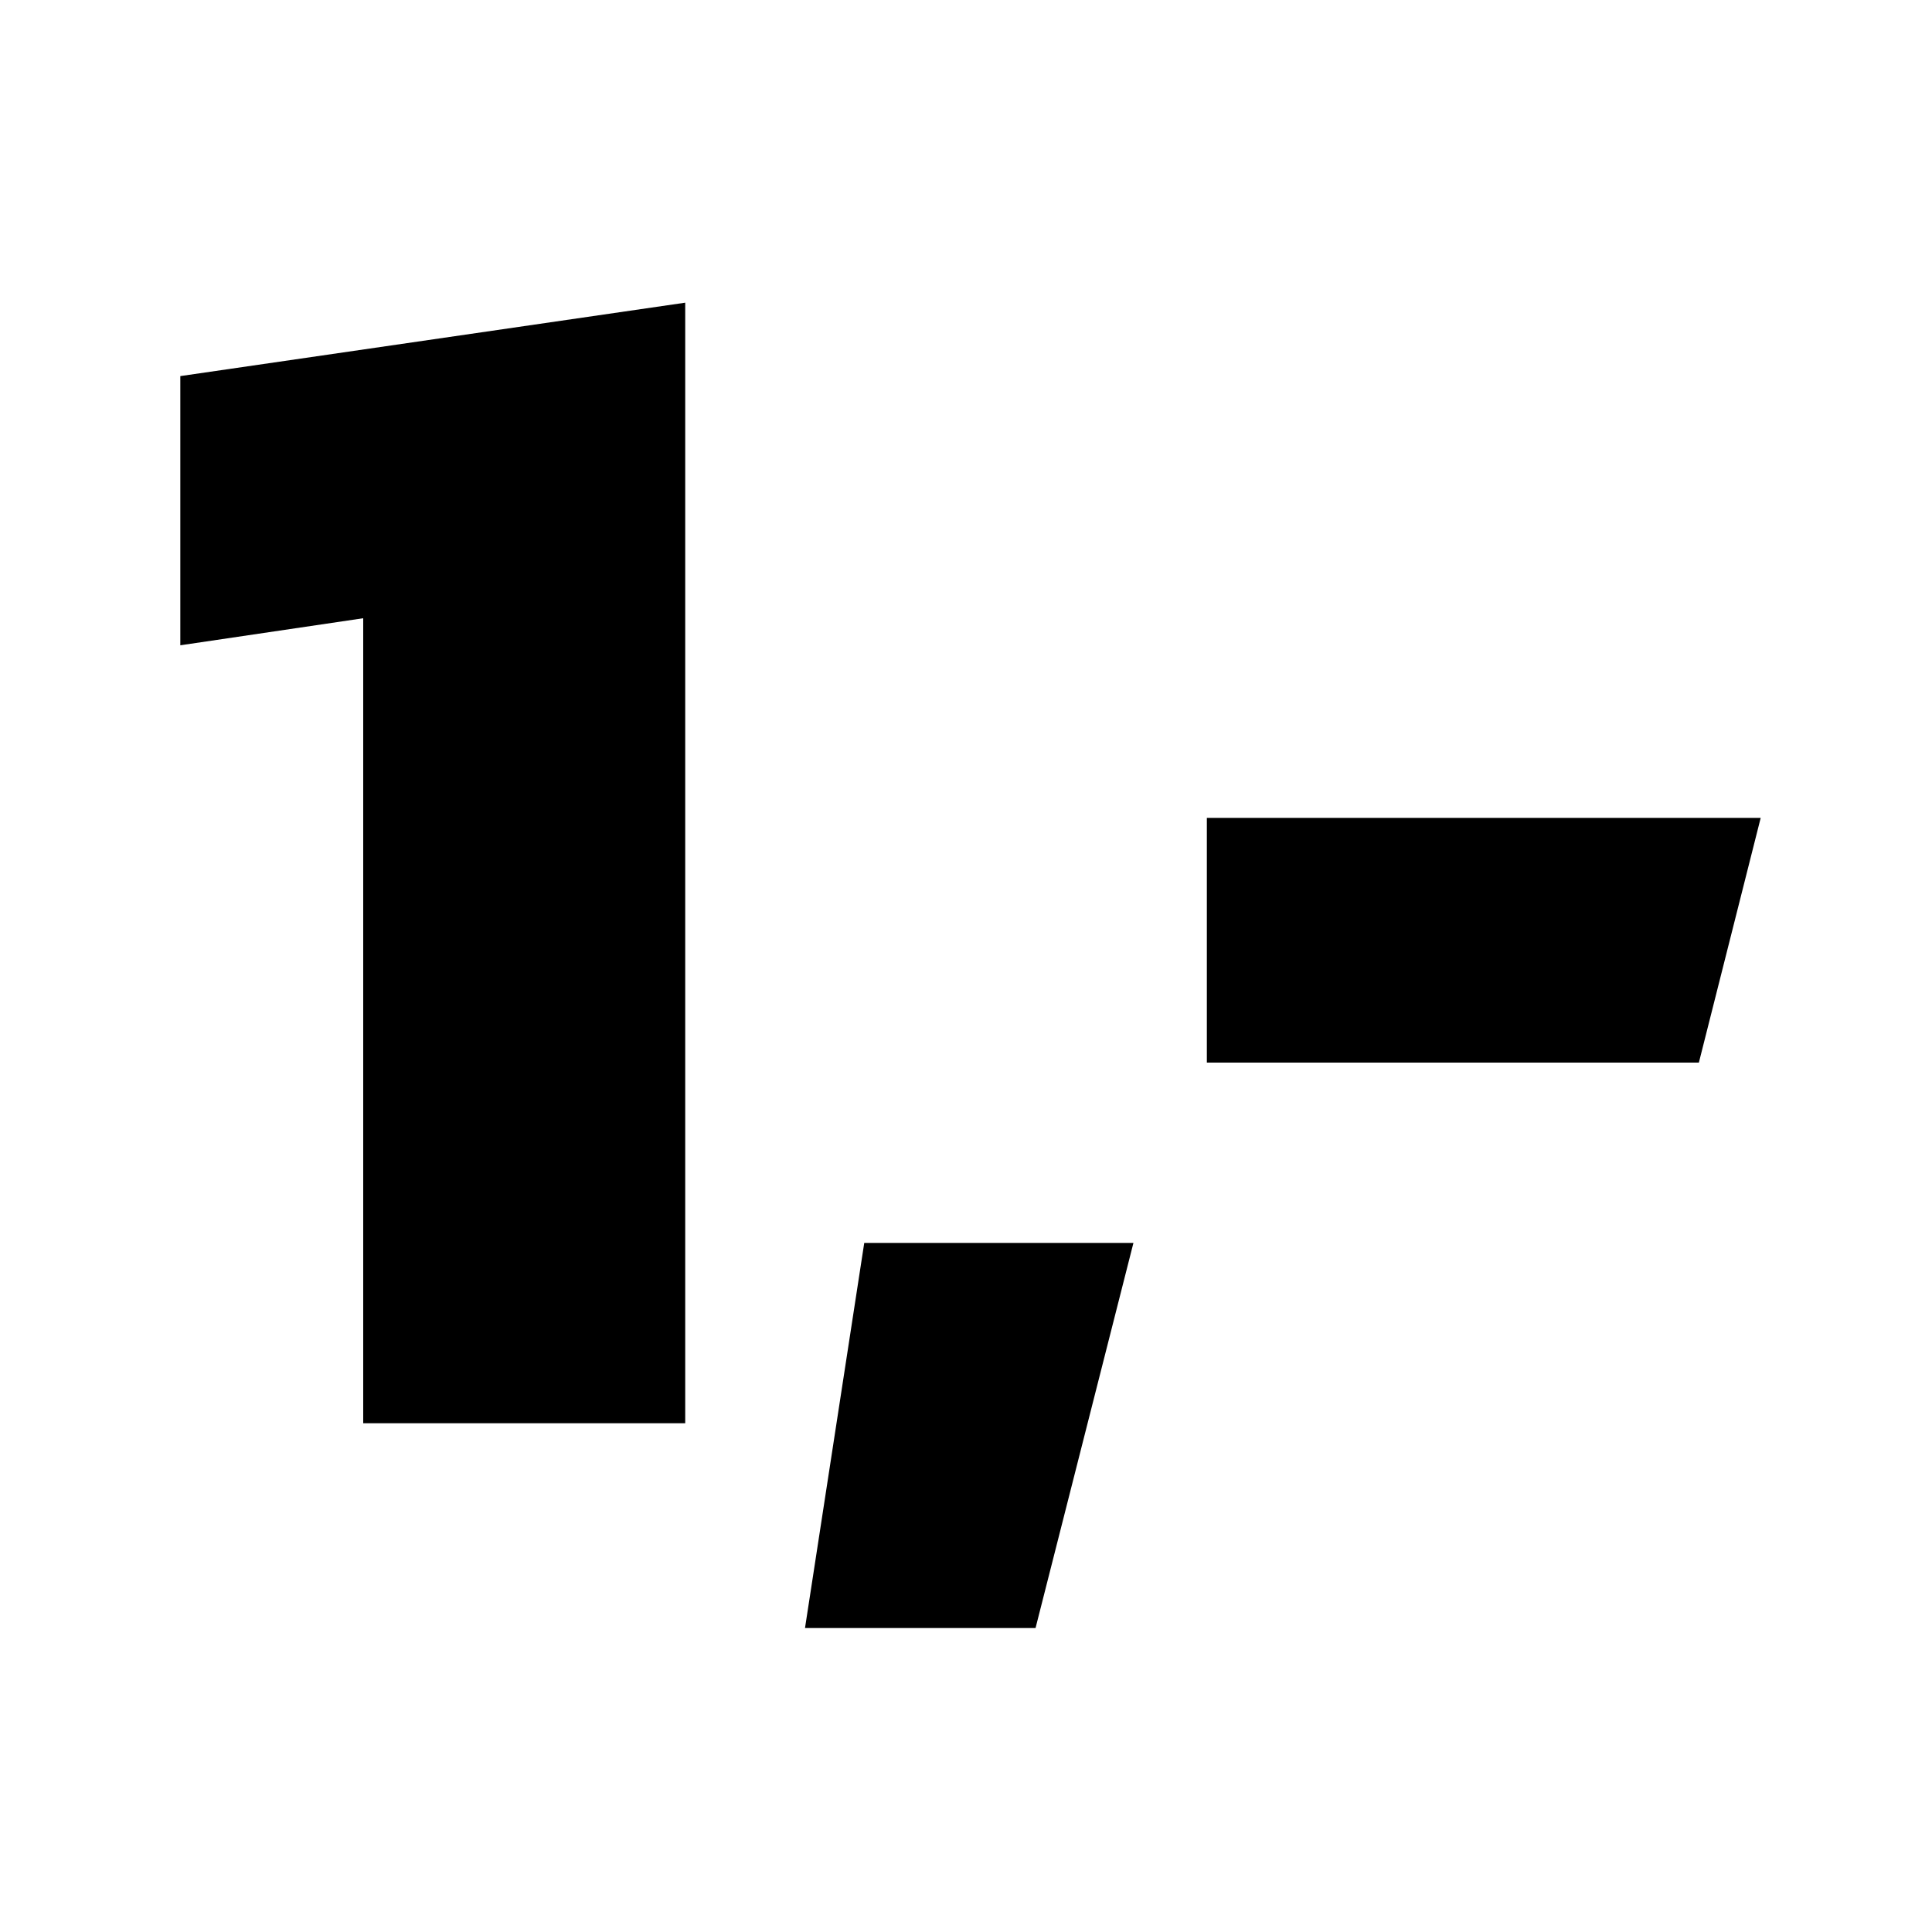 <?xml version="1.0" encoding="utf-8"?>
<!-- Generator: Adobe Illustrator 26.1.0, SVG Export Plug-In . SVG Version: 6.00 Build 0)  -->
<svg version="1.1" id="Ebene_1" xmlns="http://www.w3.org/2000/svg" xmlns:xlink="http://www.w3.org/1999/xlink" x="0px" y="0px"
	 viewBox="0 0 150 150" style="enable-background:new 0 0 150 150;" xml:space="preserve">
<style type="text/css">
	.st0{enable-background:new    ;}
</style>
<g>
	<g class="st0">
		<path d="M28.2,48L14,50.1V29.2l39.2-5.7v87h-25V48z"/>
		<path d="M67.1,96.5h20.9l-7.6,29.9H62.5L67.1,96.5z"/>
	</g>
	<path id="Differenzmenge_3" d="M131.9,82.5H93.7v-19h43L131.9,82.5L131.9,82.5z"/>
</g>
</svg>
